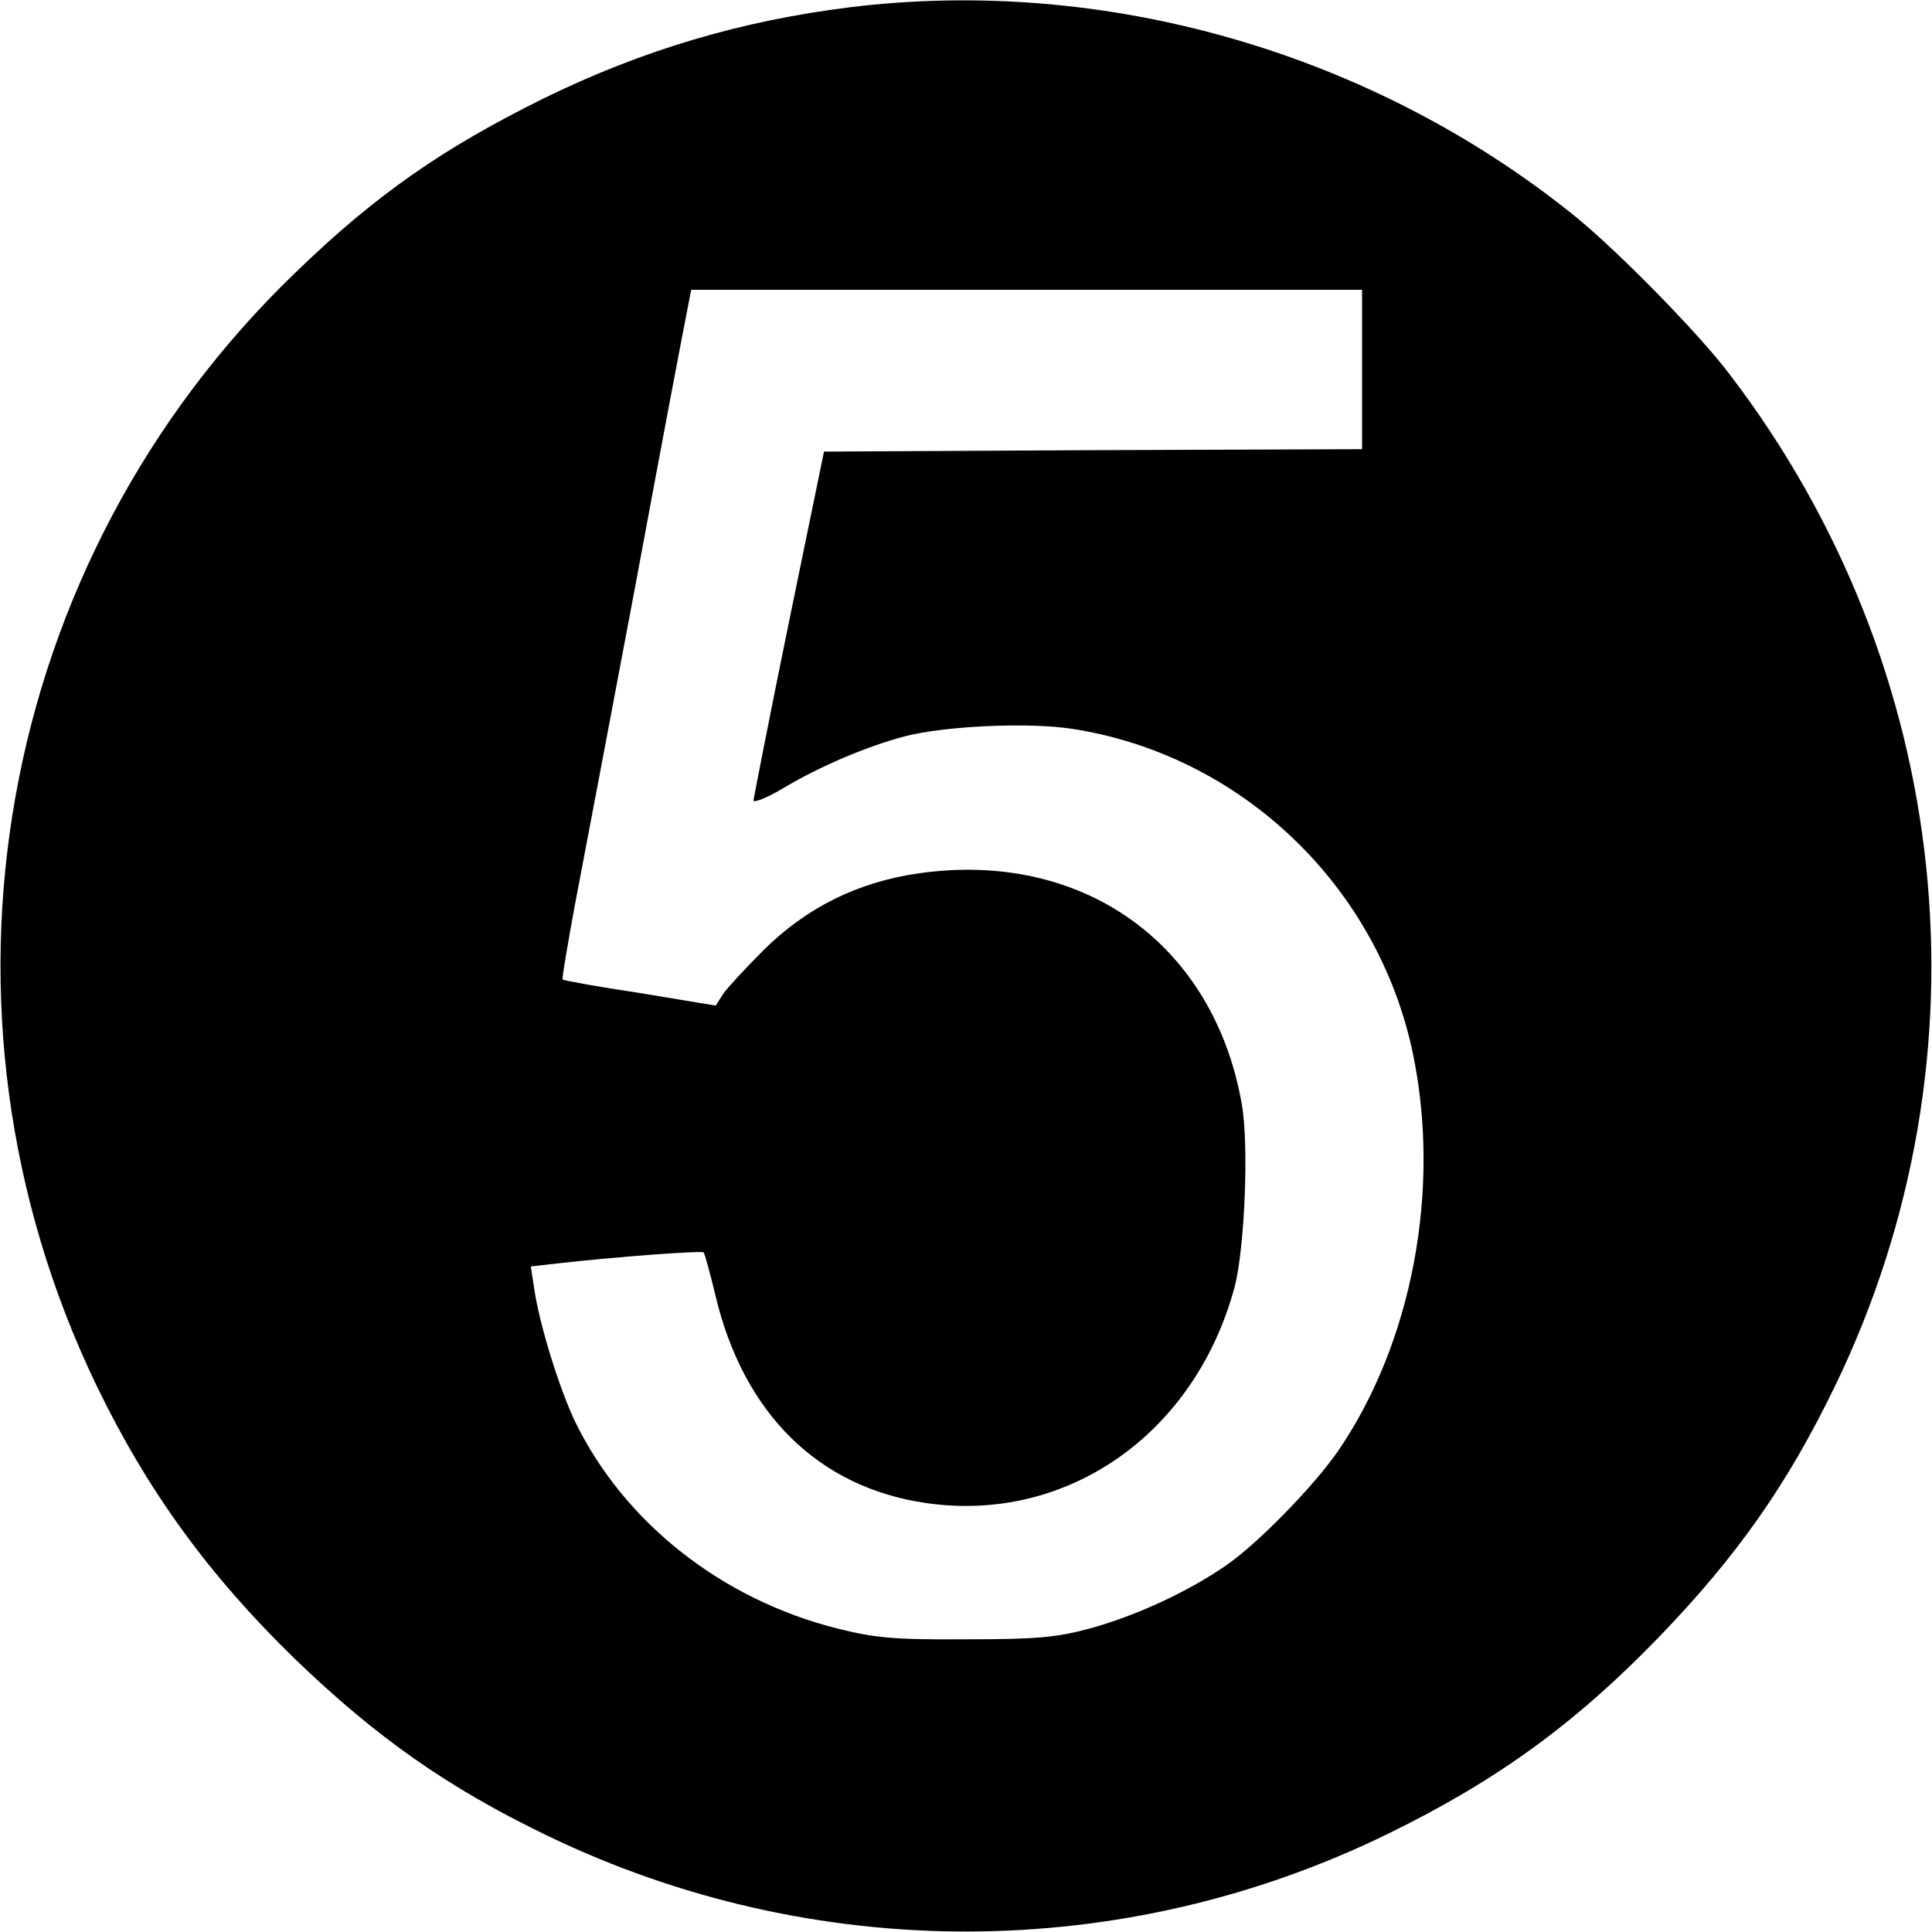 <?xml version="1.0" standalone="no"?>
<!DOCTYPE svg PUBLIC "-//W3C//DTD SVG 20010904//EN"
 "http://www.w3.org/TR/2001/REC-SVG-20010904/DTD/svg10.dtd">
<svg version="1.0" xmlns="http://www.w3.org/2000/svg"
 width="400pt" height="400pt" viewBox="0 0 400 400"
 preserveAspectRatio="xMidYMid meet">
<g transform="translate(0,400) scale(0.1,-0.1)"
fill="#000000" stroke="none">
<path d="M1760 3985 c-226 -28 -431 -89 -635 -189 -208 -103 -347 -199 -514
-361 -621 -598 -786 -1526 -411 -2304 106 -219 233 -393 411 -566 168 -162
316 -266 521 -365 553 -267 1194 -265 1743 4 225 110 387 228 560 407 162 168
266 316 365 521 329 681 245 1486 -219 2093 -64 85 -232 256 -321 328 -419
338 -971 497 -1500 432z m1060 -750 l0 -165 -557 -2 -557 -3 -73 -355 c-40
-195 -72 -360 -73 -367 0 -6 28 5 63 26 74 44 169 85 252 107 83 21 254 29
345 15 349 -54 632 -324 705 -671 59 -282 -1 -601 -156 -826 -50 -72 -167
-192 -232 -236 -80 -55 -187 -104 -282 -130 -68 -18 -107 -22 -255 -22 -150
-1 -188 3 -265 22 -240 60 -442 219 -544 428 -33 69 -74 201 -85 276 l-7 46
53 6 c123 14 300 27 305 23 2 -3 13 -42 24 -88 58 -246 214 -399 437 -431 291
-42 556 143 638 447 21 80 30 294 15 379 -58 332 -329 526 -668 478 -127 -18
-233 -71 -322 -159 -37 -37 -75 -78 -84 -91 l-15 -24 -157 26 c-87 13 -158 26
-160 28 -2 2 10 71 25 153 16 83 72 380 125 660 52 281 100 534 106 563 l10
52 695 0 694 0 0 -165z"/>
</g>
</svg>
